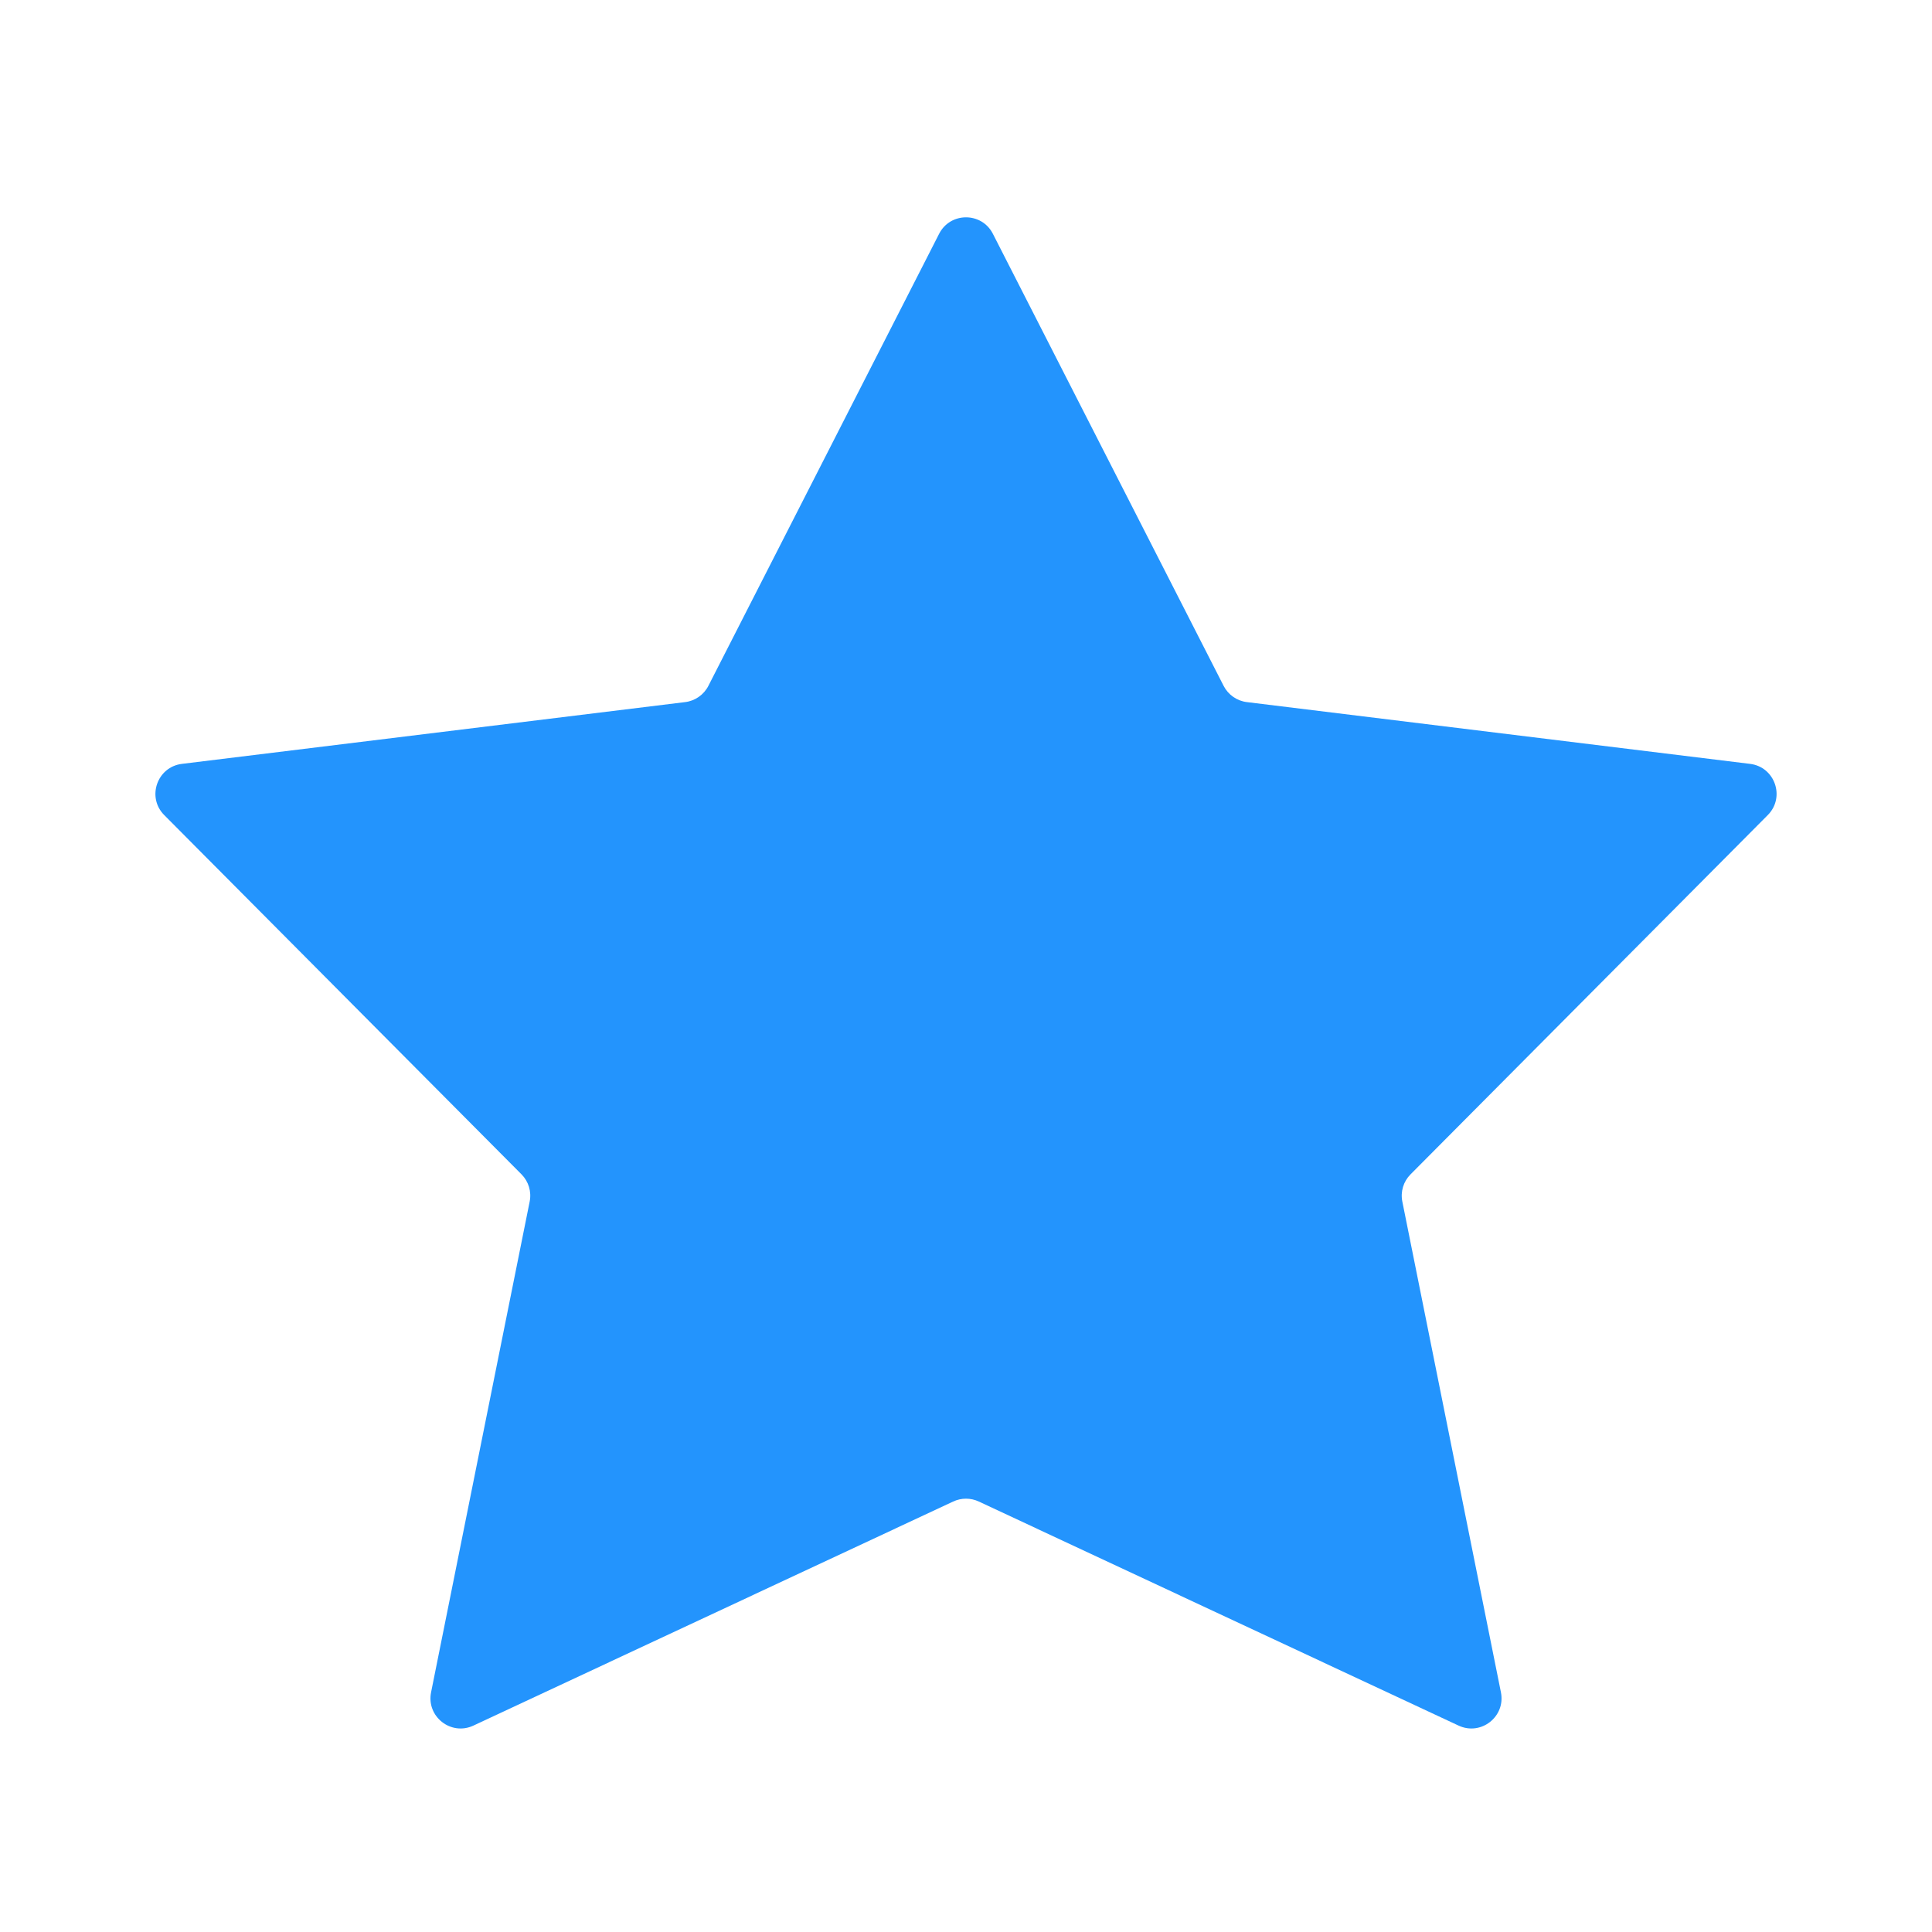 <svg xmlns="http://www.w3.org/2000/svg" width="32" height="32" viewBox="0 0 32 32" fill="none"><path fill-rule="evenodd" clip-rule="evenodd" d="M16.212 24.87C16.078 24.807 15.922 24.807 15.788 24.87L7.842 28.581C7.47 28.755 7.059 28.432 7.14 28.03L8.773 19.902C8.806 19.738 8.755 19.569 8.638 19.451L2.72 13.5C2.427 13.206 2.601 12.702 3.014 12.652L11.348 11.629C11.513 11.609 11.657 11.508 11.733 11.36L15.555 3.872C15.74 3.509 16.26 3.509 16.445 3.872L20.267 11.36C20.343 11.508 20.487 11.609 20.652 11.629L28.986 12.652C29.399 12.702 29.573 13.206 29.28 13.5L23.363 19.451C23.245 19.569 23.194 19.738 23.227 19.902L24.86 28.03C24.941 28.432 24.53 28.755 24.158 28.581L16.212 24.87Z" fill="#2394FD"></path></svg>